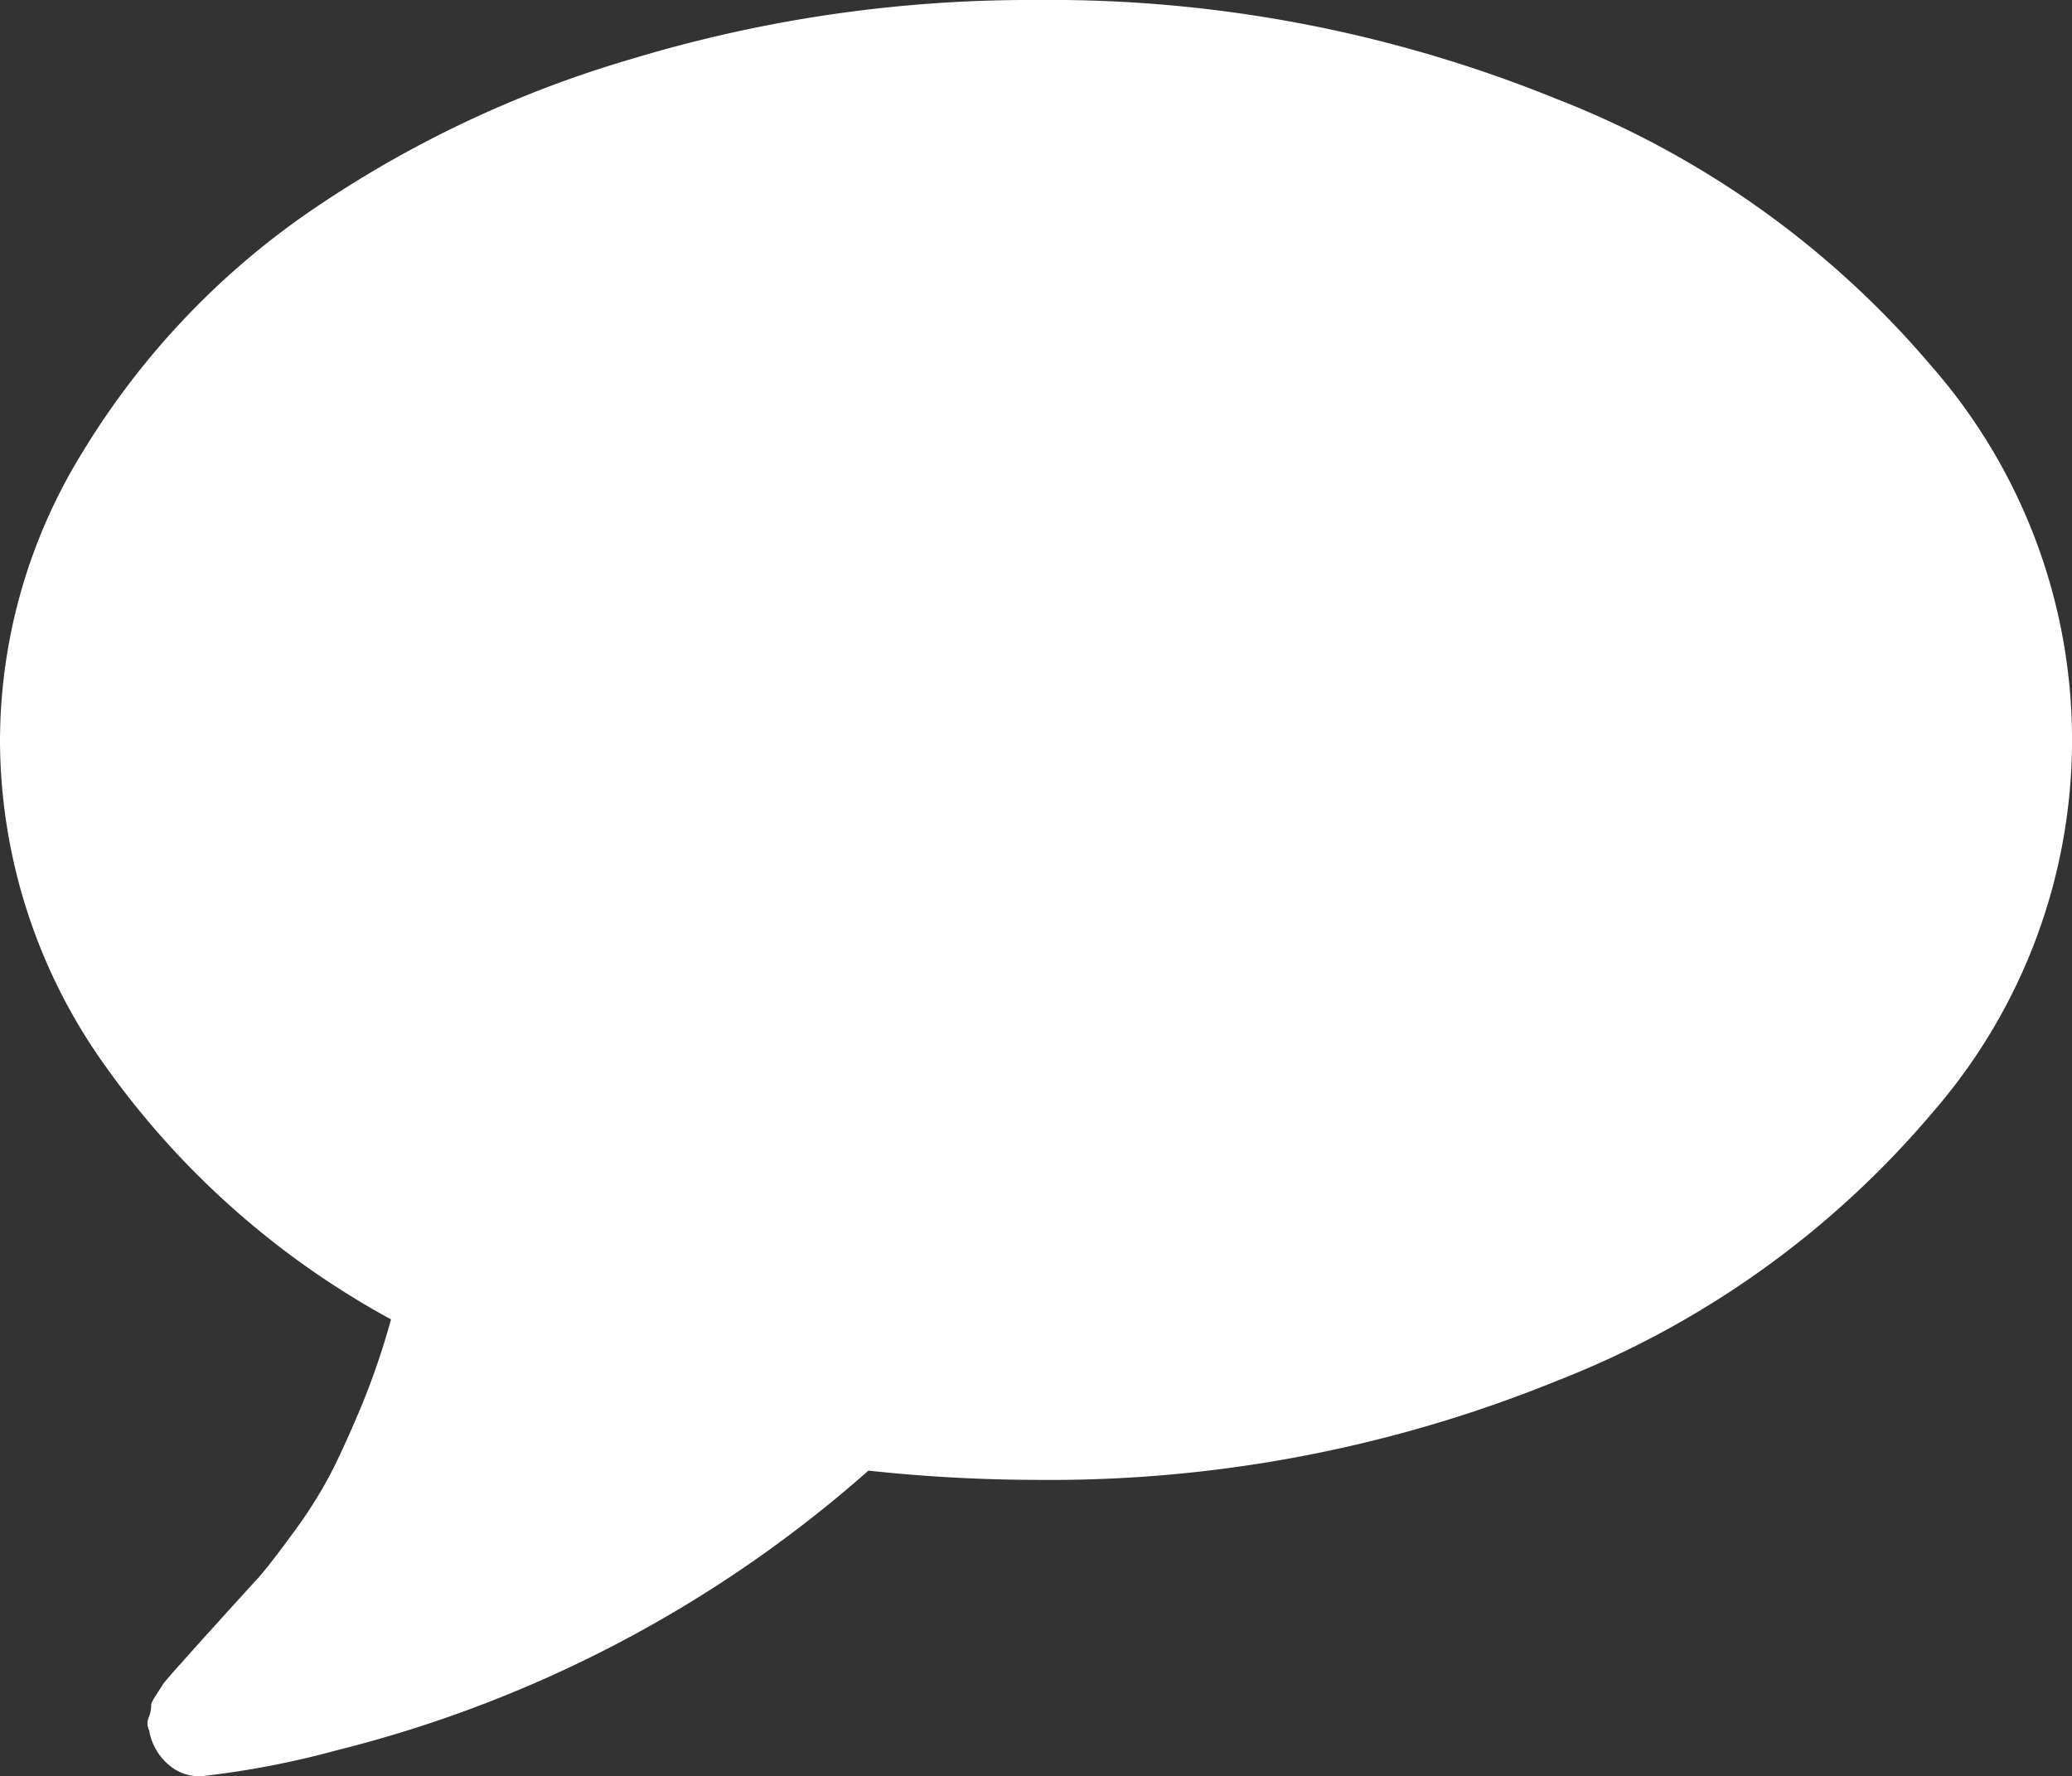 <svg id="グループ_80" data-name="グループ 80" xmlns="http://www.w3.org/2000/svg" xmlns:xlink="http://www.w3.org/1999/xlink" width="31.11" height="26.671" viewBox="0 0 31.11 26.671">
  <rect x="0" y="0" width="31.11" height="26.671" fill="#333333" stroke="none"/>
  <defs>
    <clipPath id="clip-path">
      <rect id="長方形_81" data-name="長方形 81" width="31.11" height="26.671" fill="#fff"/>
    </clipPath>
  </defs>
  <g id="グループ_79" data-name="グループ 79" transform="translate(0 0)" clip-path="url(#clip-path)">
    <path id="パス_355" data-name="パス 355" d="M29.027,5.529a8.518,8.518,0,0,1,0,11.163,14.078,14.078,0,0,1-5.659,4.045,20.194,20.194,0,0,1-7.812,1.484,23.8,23.8,0,0,1-2.517-.139,18.988,18.988,0,0,1-7.986,4.2,13.252,13.252,0,0,1-1.979.383.688.688,0,0,1-.53-.156.876.876,0,0,1-.3-.5v-.018a.23.23,0,0,1-.009-.208.463.463,0,0,0,.035-.173c-.006-.024.021-.078.078-.165l.1-.156c.01-.017.052-.066.122-.147s.116-.133.139-.156c.081-.092.26-.293.538-.6s.477-.527.6-.66.3-.362.538-.686a7.009,7.009,0,0,0,.565-.885c.138-.265.294-.608.469-1.024a11.177,11.177,0,0,0,.452-1.32,12.718,12.718,0,0,1-4.3-3.819A8.423,8.423,0,0,1,0,11.111,8.265,8.265,0,0,1,1.233,6.8,11.851,11.851,0,0,1,4.549,3.246,16.915,16.915,0,0,1,9.514.876,20.641,20.641,0,0,1,15.555,0a20.177,20.177,0,0,1,7.812,1.484,14.06,14.06,0,0,1,5.659,4.045" transform="translate(0 0)" fill="#fff"/>
  </g>
</svg>
